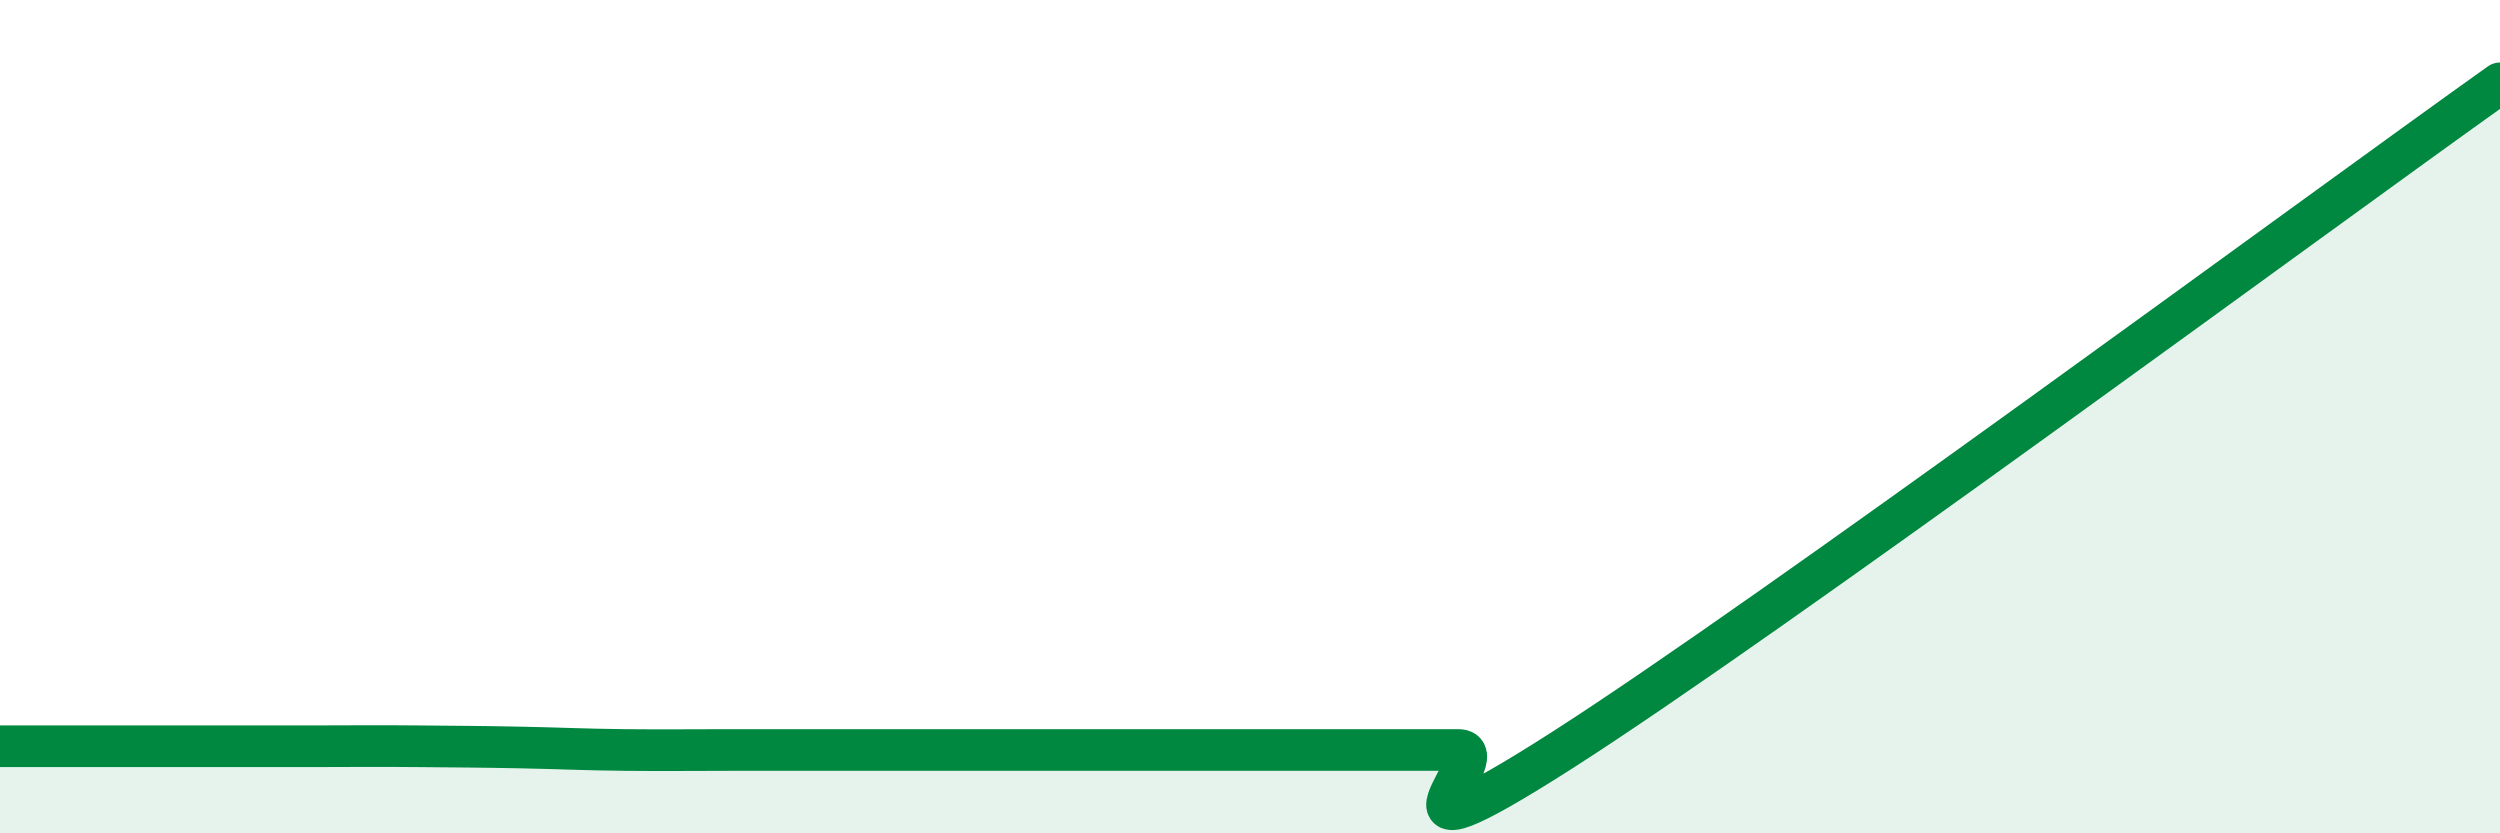 
    <svg width="60" height="20" viewBox="0 0 60 20" xmlns="http://www.w3.org/2000/svg">
      <path
        d="M 0,17.91 C 0.5,17.91 1.5,17.91 2.5,17.91 C 3.5,17.91 4,17.91 5,17.91 C 6,17.91 6.5,17.91 7.5,17.91 C 8.5,17.91 9,17.9 10,17.91 C 11,17.92 11.5,17.92 12.5,17.94 C 13.5,17.96 14,17.99 15,18 C 16,18.01 16.5,18 17.5,18 C 18.5,18 19,18 20,18 C 21,18 21.5,18 22.5,18 C 23.5,18 24,18 25,18 C 26,18 26.5,18 27.5,18 C 28.5,18 29,18 30,18 C 31,18 31.5,18 32.5,18 C 33.5,18 34,18 35,18 C 36,18 32.5,21.2 37.5,18 C 42.5,14.8 55.5,5.2 60,2L60 20L0 20Z"
        fill="#008740"
        opacity="0.1"
        stroke-linecap="round"
        stroke-linejoin="round"
      />
      <path
        d="M 0,17.91 C 0.5,17.91 1.5,17.91 2.5,17.91 C 3.5,17.91 4,17.91 5,17.91 C 6,17.91 6.5,17.91 7.5,17.91 C 8.5,17.91 9,17.9 10,17.91 C 11,17.92 11.5,17.92 12.5,17.94 C 13.5,17.96 14,17.99 15,18 C 16,18.01 16.5,18 17.5,18 C 18.5,18 19,18 20,18 C 21,18 21.5,18 22.5,18 C 23.5,18 24,18 25,18 C 26,18 26.5,18 27.5,18 C 28.5,18 29,18 30,18 C 31,18 31.5,18 32.5,18 C 33.5,18 34,18 35,18 C 36,18 32.5,21.2 37.5,18 C 42.5,14.8 55.5,5.2 60,2"
        stroke="#008740"
        stroke-width="1"
        fill="none"
        stroke-linecap="round"
        stroke-linejoin="round"
      />
    </svg>
  